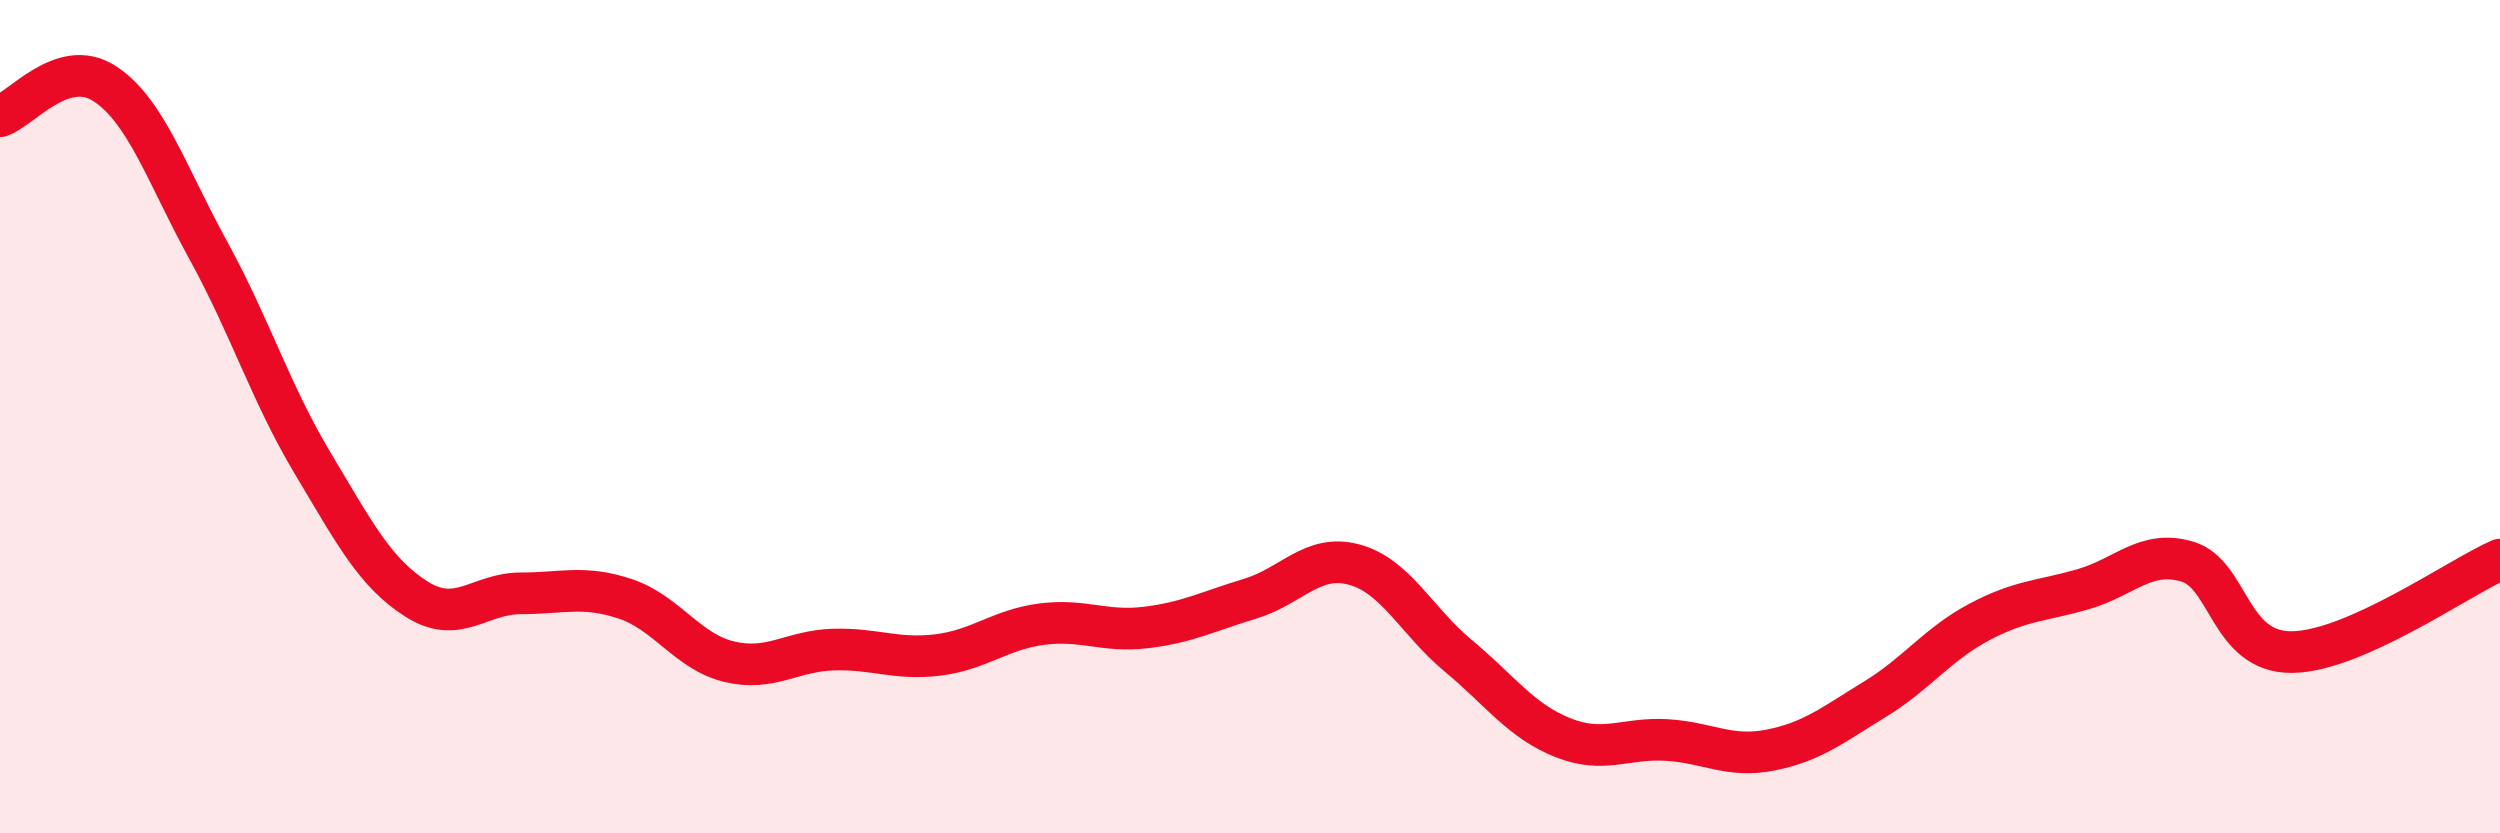 
    <svg width="60" height="20" viewBox="0 0 60 20" xmlns="http://www.w3.org/2000/svg">
      <path
        d="M 0,2.79 C 0.5,2.63 1.5,1.36 2.5,2 C 3.5,2.64 4,4.19 5,6.01 C 6,7.83 6.5,9.44 7.5,11.11 C 8.5,12.78 9,13.75 10,14.38 C 11,15.01 11.5,14.24 12.5,14.24 C 13.5,14.24 14,14.04 15,14.37 C 16,14.7 16.5,15.64 17.5,15.88 C 18.5,16.12 19,15.62 20,15.59 C 21,15.56 21.5,15.84 22.5,15.72 C 23.5,15.6 24,15.11 25,14.98 C 26,14.85 26.5,15.18 27.5,15.06 C 28.5,14.94 29,14.67 30,14.37 C 31,14.07 31.5,13.28 32.5,13.55 C 33.5,13.82 34,14.91 35,15.74 C 36,16.57 36.5,17.3 37.5,17.7 C 38.5,18.1 39,17.7 40,17.76 C 41,17.82 41.5,18.2 42.5,18 C 43.5,17.8 44,17.39 45,16.78 C 46,16.17 46.5,15.46 47.5,14.93 C 48.5,14.4 49,14.43 50,14.14 C 51,13.85 51.5,13.18 52.5,13.48 C 53.5,13.78 53.5,15.66 55,15.65 C 56.5,15.64 59,13.87 60,13.43L60 20L0 20Z"
        fill="#EB0A25"
        opacity="0.1"
        stroke-linecap="round"
        stroke-linejoin="round"
      />
      <path
        d="M 0,2.79 C 0.5,2.63 1.5,1.36 2.5,2 C 3.5,2.64 4,4.19 5,6.01 C 6,7.83 6.5,9.44 7.5,11.11 C 8.5,12.78 9,13.75 10,14.38 C 11,15.01 11.5,14.24 12.5,14.24 C 13.5,14.24 14,14.04 15,14.37 C 16,14.7 16.5,15.64 17.5,15.88 C 18.5,16.12 19,15.62 20,15.59 C 21,15.56 21.5,15.84 22.5,15.72 C 23.5,15.6 24,15.11 25,14.98 C 26,14.85 26.5,15.18 27.5,15.06 C 28.5,14.94 29,14.67 30,14.37 C 31,14.07 31.5,13.28 32.5,13.55 C 33.5,13.82 34,14.91 35,15.74 C 36,16.57 36.5,17.3 37.5,17.7 C 38.5,18.1 39,17.7 40,17.76 C 41,17.82 41.5,18.2 42.5,18 C 43.5,17.8 44,17.39 45,16.78 C 46,16.17 46.5,15.46 47.5,14.93 C 48.5,14.4 49,14.43 50,14.14 C 51,13.85 51.5,13.18 52.5,13.48 C 53.5,13.78 53.5,15.66 55,15.65 C 56.5,15.64 59,13.87 60,13.43"
        stroke="#EB0A25"
        stroke-width="1"
        fill="none"
        stroke-linecap="round"
        stroke-linejoin="round"
      />
    </svg>
  